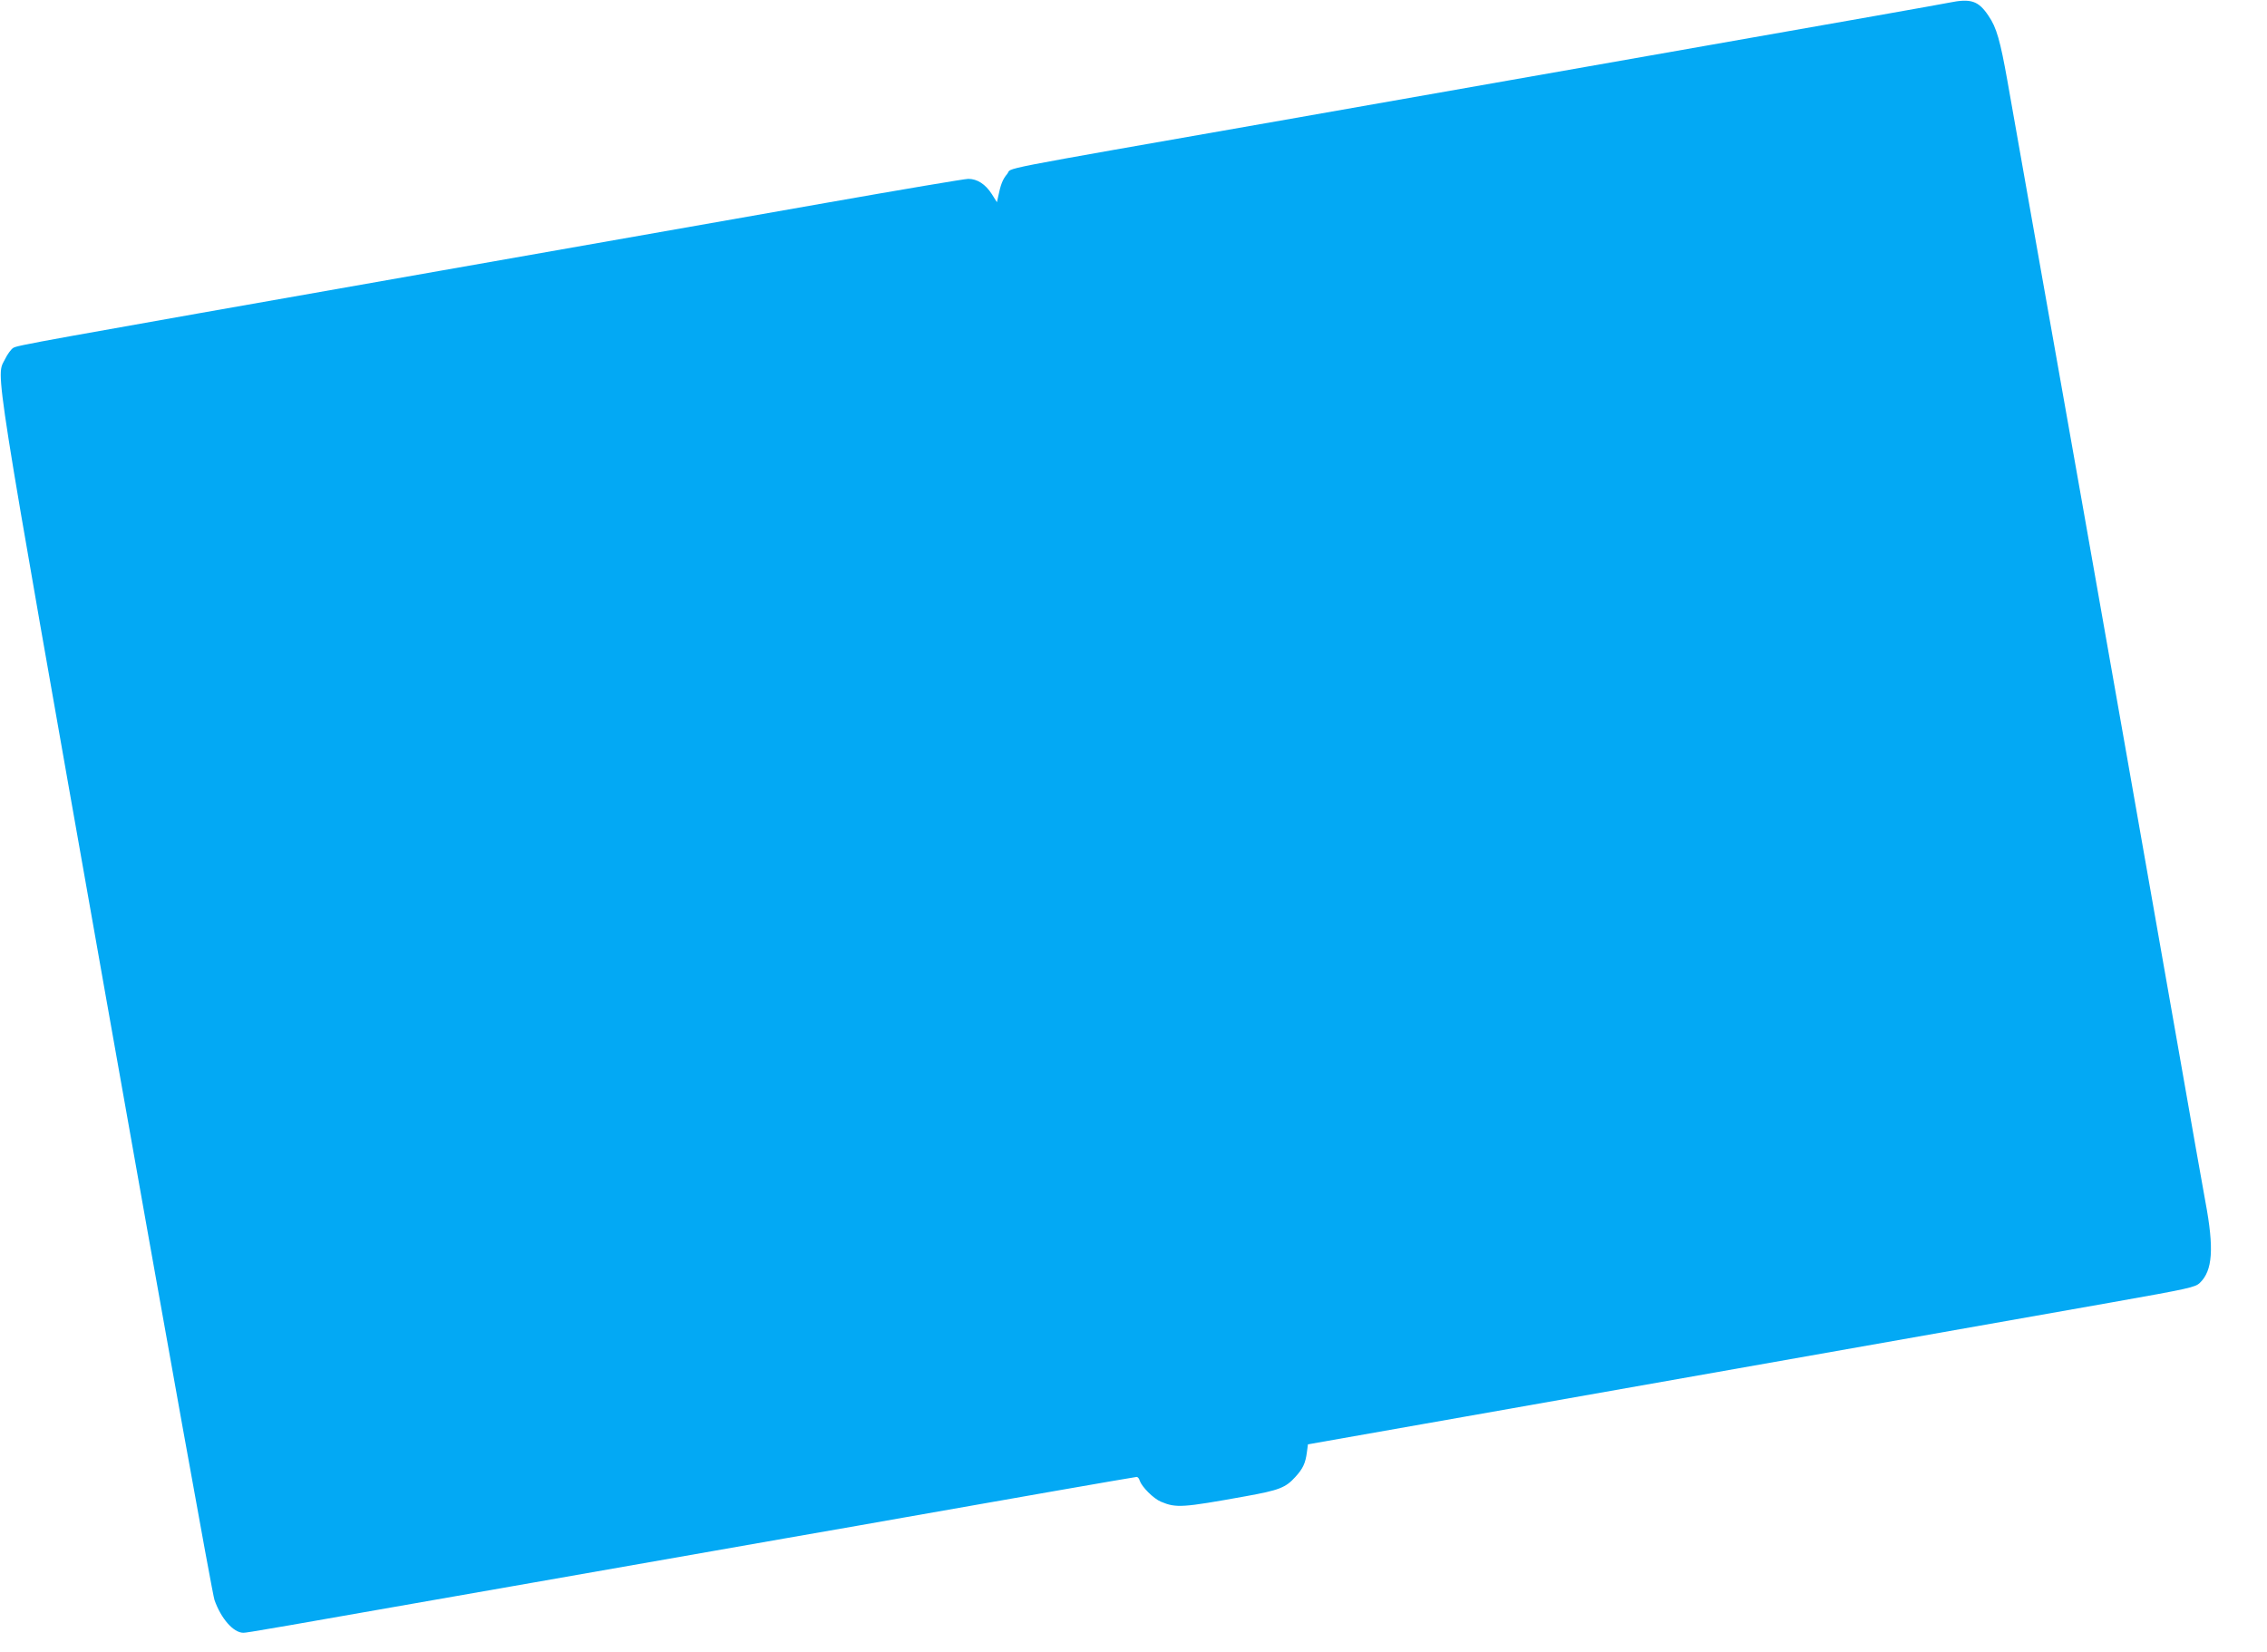 <?xml version="1.0" standalone="no"?>
<!DOCTYPE svg PUBLIC "-//W3C//DTD SVG 20010904//EN"
 "http://www.w3.org/TR/2001/REC-SVG-20010904/DTD/svg10.dtd">
<svg version="1.0" xmlns="http://www.w3.org/2000/svg"
 width="1280pt" height="933pt" viewBox="0 0 1280 933"
 preserveAspectRatio="xMidYMid meet">
<g transform="translate(0,933) scale(0.1,-0.1)"
fill="#03a9f4" stroke="none">
<path d="M11005 9315 c-38 -8 -648 -116 -1355 -240 -707 -124 -1796 -316
-2420 -426 -1680 -295 -1510 -262 -1543 -301 -26 -31 -37 -59 -52 -132 l-6
-28 -29 46 c-36 56 -82 86 -133 86 -20 0 -380 -61 -800 -135 -419 -74 -1403
-247 -2187 -385 -2328 -410 -2383 -420 -2406 -435 -11 -7 -32 -35 -45 -62 -52
-107 -83 83 569 -3603 340 -1919 601 -3371 613 -3405 37 -105 107 -185 163
-185 22 0 110 15 1646 285 520 91 1163 204 1430 251 267 46 559 98 650 114
525 93 1309 230 1318 230 6 0 14 -9 17 -21 12 -35 77 -101 120 -119 86 -36
119 -34 479 31 188 34 225 48 280 109 43 47 57 78 65 139 l6 45 890 157 c1072
189 2979 526 3639 643 451 80 481 87 507 112 72 69 81 193 31 459 -17 94 -79
442 -137 775 -59 333 -200 1138 -315 1790 -199 1128 -268 1520 -521 2945 -60
341 -126 710 -145 820 -40 224 -61 300 -106 365 -57 86 -100 100 -223 75z"/>
</g>
</svg>
